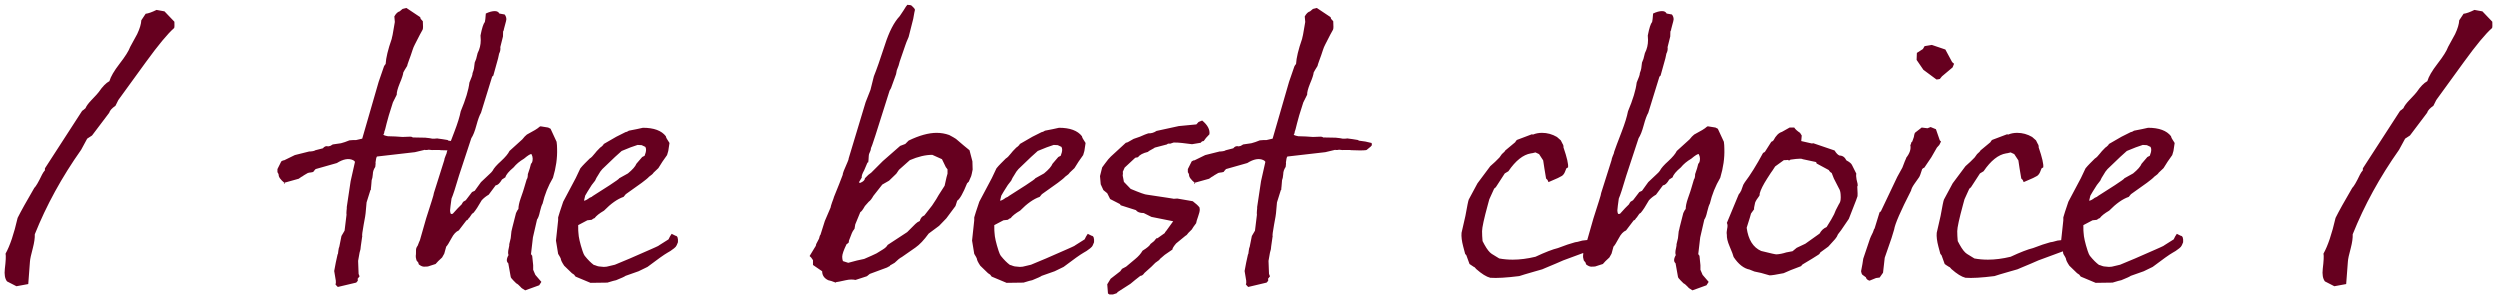 <?xml version="1.0" encoding="UTF-8"?> <svg xmlns="http://www.w3.org/2000/svg" width="138" height="17" viewBox="0 0 138 17" fill="none"><path d="M9.613 1.547C9.258 1.858 8.738 2.484 8.053 3.427L6.533 5.52L6.373 5.84C6.178 5.973 6.062 6.102 6.027 6.227L5.08 7.48L4.813 7.653L4.48 8.267C3.413 9.778 2.56 11.333 1.92 12.933C1.929 13.129 1.893 13.382 1.813 13.693C1.716 14.049 1.662 14.298 1.653 14.44L1.56 15.68L0.907 15.8L0.387 15.533C0.271 15.382 0.231 15.151 0.267 14.84C0.32 14.404 0.333 14.124 0.307 14C0.547 13.573 0.769 12.916 0.973 12.027C1.16 11.653 1.467 11.102 1.893 10.373C1.982 10.293 2.124 10.049 2.32 9.64C2.364 9.551 2.418 9.471 2.48 9.4V9.293L4.533 6.12C4.578 6.093 4.64 6.044 4.72 5.973C4.764 5.858 4.871 5.711 5.04 5.533C5.28 5.284 5.418 5.133 5.453 5.08C5.658 4.778 5.853 4.578 6.04 4.48C6.111 4.231 6.298 3.911 6.6 3.52C6.911 3.12 7.107 2.809 7.187 2.587C7.391 2.222 7.52 1.987 7.573 1.88C7.716 1.578 7.791 1.324 7.8 1.12L8.04 0.76C8.191 0.742 8.391 0.671 8.64 0.547L9.08 0.627L9.627 1.2C9.636 1.396 9.631 1.511 9.613 1.547ZM18.635 14.04C18.653 14.04 18.666 13.978 18.675 13.853C18.693 13.72 18.71 13.644 18.728 13.627L18.848 13.027L19.021 12.733L19.128 11.853C19.119 11.809 19.119 11.738 19.128 11.64L19.142 11.507V11.427L19.355 10L19.595 8.933C19.568 8.889 19.533 8.858 19.488 8.84C19.248 8.724 18.95 8.778 18.595 9L17.422 9.333C17.377 9.387 17.341 9.427 17.315 9.453V9.467C17.297 9.493 17.244 9.511 17.155 9.52C17.119 9.52 17.066 9.529 16.995 9.547L16.768 9.68C16.75 9.698 16.733 9.711 16.715 9.72L16.622 9.773C16.604 9.791 16.559 9.822 16.488 9.867L15.675 10.093V10.16L15.701 10.133C15.701 10.133 15.706 10.124 15.715 10.107C15.484 9.92 15.373 9.764 15.382 9.64C15.364 9.578 15.341 9.533 15.315 9.507V9.333L15.528 8.907C15.599 8.862 15.648 8.844 15.675 8.853L16.275 8.56L17.075 8.36H17.142L17.248 8.347C17.319 8.338 17.373 8.32 17.408 8.293L17.822 8.187C17.91 8.08 18.008 8.044 18.115 8.08L18.235 8.053L18.368 7.973L18.822 7.907C18.964 7.871 19.119 7.818 19.288 7.747L19.475 7.733H19.648L19.995 7.653L20.901 4.52L21.195 3.667C21.221 3.613 21.253 3.569 21.288 3.533C21.306 3.196 21.417 2.733 21.622 2.147L21.635 2.08C21.653 2.036 21.684 1.876 21.728 1.6L21.795 1.213L21.768 0.907C21.857 0.747 21.955 0.653 22.061 0.627L22.221 0.493L22.435 0.44L23.195 0.947L23.221 1.04L23.341 1.173C23.359 1.44 23.355 1.596 23.328 1.64L23.181 1.907L22.901 2.453C22.848 2.551 22.804 2.658 22.768 2.773L22.675 3.053L22.568 3.347C22.506 3.516 22.475 3.613 22.475 3.64C22.368 3.809 22.297 3.929 22.262 4C22.253 4.116 22.186 4.32 22.061 4.613C21.946 4.898 21.893 5.102 21.901 5.227L21.688 5.653L21.462 6.373L21.341 6.813C21.324 6.876 21.297 6.982 21.262 7.133L21.208 7.293C21.217 7.311 21.213 7.338 21.195 7.373L21.168 7.413C21.142 7.449 21.221 7.484 21.408 7.52L21.822 7.533C21.884 7.533 22.017 7.542 22.221 7.56C22.248 7.56 22.359 7.556 22.555 7.547C22.679 7.538 22.755 7.551 22.782 7.587L23.475 7.6L23.715 7.627C23.804 7.653 23.901 7.662 24.008 7.653L24.142 7.64C24.106 7.64 24.195 7.653 24.408 7.68C24.684 7.716 24.79 7.742 24.728 7.76L25.115 7.813L25.462 7.893L25.475 8.013L25.408 8.093L25.195 8.267C25.177 8.302 24.928 8.311 24.448 8.293C24.359 8.293 24.297 8.289 24.262 8.28H23.928C23.901 8.289 23.822 8.284 23.688 8.267H23.648L23.568 8.28H23.475C23.475 8.298 23.479 8.307 23.488 8.307L23.462 8.267L22.901 8.4L20.808 8.64C20.773 8.684 20.746 8.796 20.728 8.973C20.737 8.991 20.737 9.031 20.728 9.093L20.715 9.213C20.626 9.347 20.581 9.48 20.581 9.613C20.573 9.658 20.564 9.724 20.555 9.813L20.515 9.947L20.502 10.12C20.484 10.351 20.475 10.422 20.475 10.333C20.484 10.44 20.475 10.493 20.448 10.493L20.235 11.173L20.181 11.773C20.181 11.8 20.173 11.862 20.155 11.96L20.075 12.4C20.004 12.791 19.977 13.004 19.995 13.04C20.004 13.058 20.013 13.067 20.021 13.067L19.995 13.04L19.915 13.6C19.915 13.698 19.893 13.813 19.848 13.947L19.768 14.4L19.795 15.12L19.848 15.253L19.741 15.387C19.75 15.422 19.755 15.453 19.755 15.48C19.746 15.507 19.715 15.547 19.662 15.6L18.648 15.84C18.604 15.804 18.559 15.756 18.515 15.693C18.533 15.667 18.541 15.631 18.541 15.587C18.533 15.551 18.533 15.529 18.541 15.52L18.448 14.96C18.502 14.649 18.564 14.342 18.635 14.04ZM29.137 9.613C29.2 9.418 29.235 9.311 29.244 9.293L29.311 9.04C29.373 8.996 29.404 8.898 29.404 8.747C29.404 8.676 29.382 8.596 29.337 8.507C29.284 8.489 29.146 8.573 28.924 8.76C28.684 8.902 28.493 9.062 28.351 9.24C28.084 9.462 27.933 9.644 27.897 9.787C27.791 9.849 27.729 9.889 27.711 9.907C27.586 10.12 27.471 10.227 27.364 10.227L26.977 10.747C26.835 10.827 26.706 10.929 26.591 11.053C26.404 11.382 26.253 11.613 26.137 11.747C26.102 11.773 26.075 11.791 26.057 11.8L25.911 12.013C25.893 12.013 25.871 12.04 25.844 12.093C25.817 12.138 25.786 12.16 25.751 12.16C25.591 12.364 25.448 12.551 25.324 12.72C25.173 12.782 25.04 12.924 24.924 13.147C24.782 13.413 24.684 13.569 24.631 13.613L24.524 14L24.404 14.213L24.191 14.413L24.044 14.573L23.671 14.693C23.644 14.711 23.555 14.72 23.404 14.72C23.324 14.72 23.231 14.68 23.124 14.6C23.106 14.573 23.097 14.542 23.097 14.507L22.991 14.373C22.955 14.24 22.942 14.156 22.951 14.12C22.96 14.102 22.964 13.996 22.964 13.8C22.964 13.72 22.995 13.64 23.057 13.56C23.12 13.391 23.16 13.293 23.177 13.267L23.524 12.053L23.831 11.093C23.911 10.844 23.951 10.698 23.951 10.653L24.524 8.84C24.524 8.796 24.546 8.72 24.591 8.613C24.644 8.498 24.671 8.418 24.671 8.373C24.724 8.213 24.862 7.844 25.084 7.267C25.262 6.804 25.377 6.431 25.431 6.147C25.706 5.489 25.866 4.96 25.911 4.56C26.035 4.276 26.093 4.102 26.084 4.04C26.128 3.924 26.155 3.836 26.164 3.773L26.204 3.453L26.284 3.253L26.364 2.933C26.48 2.711 26.537 2.471 26.537 2.213C26.537 2.133 26.533 2.049 26.524 1.96C26.604 1.551 26.684 1.302 26.764 1.213L26.791 1.053L26.817 0.747C27.004 0.658 27.169 0.613 27.311 0.613C27.435 0.613 27.52 0.658 27.564 0.747L27.857 0.8C27.92 0.88 27.951 0.969 27.951 1.067C27.951 1.102 27.924 1.213 27.871 1.4C27.817 1.587 27.795 1.689 27.804 1.707C27.795 1.698 27.791 1.689 27.791 1.68C27.773 1.689 27.764 1.8 27.764 2.013L27.617 2.6C27.635 2.724 27.613 2.844 27.551 2.96L27.497 3.213L27.231 4.173C27.195 4.2 27.173 4.222 27.164 4.24L26.551 6.227C26.471 6.36 26.386 6.591 26.297 6.92C26.209 7.249 26.115 7.484 26.017 7.627C25.608 8.853 25.382 9.542 25.337 9.693C25.142 10.36 25.004 10.782 24.924 10.96C24.88 11.271 24.853 11.489 24.844 11.613C24.853 11.747 24.875 11.813 24.911 11.813C24.928 11.813 24.955 11.809 24.991 11.8L25.271 11.493C25.377 11.387 25.448 11.316 25.484 11.28C25.52 11.209 25.551 11.16 25.577 11.133L25.711 11.053L26.057 10.6L26.204 10.533L26.551 10.053L27.031 9.6C27.093 9.547 27.146 9.489 27.191 9.427C27.262 9.284 27.417 9.107 27.657 8.893C27.897 8.671 28.053 8.484 28.124 8.333L28.831 7.693C28.92 7.578 29.004 7.489 29.084 7.427C29.457 7.231 29.684 7.093 29.764 7.013C29.791 6.987 29.817 6.973 29.844 6.973L30.257 7.04L30.391 7.107L30.724 7.827C30.742 7.942 30.751 8.071 30.751 8.213C30.768 8.72 30.693 9.253 30.524 9.813C30.257 10.267 30.066 10.742 29.951 11.24C29.906 11.311 29.857 11.458 29.804 11.68C29.76 11.893 29.706 12.04 29.644 12.12L29.417 13.107L29.311 14.027C29.337 14.062 29.36 14.093 29.377 14.12L29.431 14.64V14.893L29.551 15.173L29.884 15.56C29.822 15.658 29.782 15.72 29.764 15.747L28.991 16.027C28.849 15.947 28.764 15.884 28.737 15.84C28.64 15.733 28.56 15.667 28.497 15.64L28.337 15.48C28.24 15.382 28.191 15.316 28.191 15.28L28.057 14.533C28.004 14.489 27.977 14.431 27.977 14.36C27.977 14.28 28.009 14.187 28.071 14.08C28.035 14 28.04 13.871 28.084 13.693C28.111 13.578 28.12 13.507 28.111 13.48L28.191 13.147L28.231 12.773C28.257 12.684 28.275 12.609 28.284 12.547L28.484 11.76C28.537 11.644 28.582 11.569 28.617 11.533C28.617 11.382 28.657 11.191 28.737 10.96C28.853 10.631 28.915 10.444 28.924 10.4C28.977 10.204 29.026 10.04 29.071 9.907C29.115 9.853 29.137 9.756 29.137 9.613ZM37.422 13.373L37.355 13.533C37.329 13.596 37.28 13.653 37.209 13.707L37.009 13.853L36.849 13.947C36.662 14.053 36.293 14.316 35.742 14.733L35.249 14.973L34.529 15.227C34.493 15.262 34.32 15.342 34.009 15.467C33.947 15.476 33.787 15.52 33.529 15.6L32.596 15.613L31.769 15.267C31.733 15.213 31.707 15.178 31.689 15.16L31.569 15.08L31.142 14.667C31.018 14.48 30.956 14.351 30.956 14.28C30.947 14.244 30.898 14.156 30.809 14.013L30.689 13.28L30.809 12.16V12L30.902 11.693L31.089 11.133L31.782 9.827L32.035 9.293C32.107 9.204 32.191 9.111 32.289 9.013L32.556 8.747C32.627 8.711 32.724 8.613 32.849 8.453C32.876 8.409 32.969 8.307 33.129 8.147C33.156 8.138 33.213 8.089 33.302 8C33.302 7.982 33.311 7.964 33.329 7.947L34.022 7.547L34.529 7.293C34.573 7.293 34.636 7.267 34.715 7.213C35.044 7.151 35.302 7.098 35.489 7.053C36.093 7.053 36.516 7.209 36.755 7.52C36.755 7.573 36.822 7.698 36.956 7.893L36.889 8.333L36.822 8.56L36.569 8.92L36.342 9.28L36.075 9.533C36.049 9.587 35.964 9.662 35.822 9.76C35.804 9.787 35.751 9.836 35.662 9.907L35.422 10.093C35.404 10.111 35.111 10.32 34.542 10.72L34.422 10.867C34.084 10.982 33.724 11.236 33.342 11.627C33.084 11.778 32.911 11.916 32.822 12.04C32.778 12.049 32.724 12.08 32.662 12.133L32.422 12.16L31.916 12.427C31.916 12.676 31.92 12.818 31.929 12.853C31.938 13.084 32.013 13.418 32.156 13.853C32.2 13.987 32.24 14.076 32.276 14.12C32.453 14.342 32.622 14.511 32.782 14.627C32.809 14.627 32.853 14.64 32.916 14.667C32.987 14.693 33.035 14.707 33.062 14.707L33.329 14.733C33.373 14.724 33.427 14.72 33.489 14.72L33.942 14.613C34.387 14.436 35.049 14.151 35.929 13.76L36.169 13.653C36.311 13.591 36.387 13.551 36.395 13.533L36.902 13.213L36.982 13.053L37.075 12.907L37.289 13.013C37.395 13.022 37.44 13.142 37.422 13.373ZM34.182 9.84L34.662 9.573C34.92 9.36 35.075 9.182 35.129 9.04L35.449 8.667L35.582 8.6C35.636 8.467 35.662 8.356 35.662 8.267C35.662 8.204 35.649 8.151 35.622 8.107L35.422 8.013C35.36 8.013 35.284 8.009 35.196 8L34.809 8.133L34.316 8.333C34.182 8.44 33.827 8.773 33.249 9.333C33.178 9.404 33.098 9.52 33.009 9.68C32.947 9.769 32.893 9.867 32.849 9.973L32.662 10.213L32.435 10.573L32.302 10.8L32.236 11.08C32.316 11.071 32.418 11.018 32.542 10.92L32.689 10.853V10.84L33.649 10.227C34.004 9.996 34.182 9.867 34.182 9.84ZM47.49 11.707L47.21 12.387C47.192 12.476 47.179 12.556 47.17 12.627C47.099 12.716 47.05 12.796 47.023 12.867L46.863 13.28C46.854 13.324 46.85 13.36 46.85 13.387C46.806 13.431 46.766 13.462 46.73 13.48C46.57 13.809 46.49 14.04 46.49 14.173C46.49 14.262 46.503 14.342 46.53 14.413L46.823 14.507C47.17 14.409 47.463 14.338 47.703 14.293C48.014 14.16 48.241 14.058 48.383 13.987L48.73 13.773C48.863 13.693 48.952 13.609 48.997 13.52L50.077 12.813L50.53 12.36C50.601 12.289 50.681 12.236 50.77 12.2C50.814 12.04 50.899 11.938 51.023 11.893L51.45 11.347C51.637 11.071 51.757 10.88 51.81 10.773C51.952 10.542 52.063 10.369 52.143 10.253C52.232 9.844 52.285 9.622 52.303 9.587V9.347L52.21 9.227L51.997 8.787L51.463 8.547C51.09 8.547 50.677 8.644 50.223 8.84L49.623 9.373L49.477 9.587L49.077 9.973L48.703 10.187L48.21 10.813C48.121 10.973 48.037 11.08 47.957 11.133L47.743 11.373C47.628 11.578 47.543 11.689 47.49 11.707ZM53.677 8.907L53.69 9.36C53.654 9.547 53.628 9.667 53.61 9.72L53.477 10.027L53.383 10.12C53.161 10.671 52.979 10.991 52.837 11.08L52.743 11.373L52.237 12.053L51.837 12.467L51.263 12.893C51.005 13.249 50.761 13.507 50.53 13.667L49.783 14.187C49.677 14.24 49.543 14.347 49.383 14.507L49.13 14.653C49.13 14.68 49.103 14.702 49.05 14.72C49.005 14.738 48.983 14.751 48.983 14.76L48.01 15.12C47.903 15.218 47.832 15.267 47.797 15.267L47.223 15.453C47.072 15.418 46.894 15.422 46.69 15.467C46.37 15.538 46.192 15.573 46.157 15.573L46.13 15.6C45.952 15.529 45.814 15.484 45.717 15.467C45.494 15.36 45.383 15.196 45.383 14.973L44.877 14.627V14.36C44.806 14.244 44.743 14.169 44.69 14.133L44.957 13.693C45.019 13.613 45.05 13.542 45.05 13.48C45.121 13.338 45.174 13.236 45.21 13.173C45.237 13.049 45.263 12.978 45.29 12.96L45.53 12.2L45.85 11.453C45.85 11.418 45.877 11.324 45.93 11.173C45.992 11.013 46.028 10.911 46.037 10.867C46.259 10.324 46.419 9.92 46.517 9.653C46.508 9.591 46.597 9.356 46.783 8.947C46.828 8.849 46.85 8.778 46.85 8.733L47.783 5.64L48.05 4.96C48.13 4.631 48.192 4.382 48.237 4.213C48.379 3.867 48.583 3.284 48.85 2.467C49.081 1.747 49.352 1.222 49.663 0.893L49.877 0.573L50.01 0.36C50.045 0.324 50.068 0.293 50.077 0.267C50.21 0.267 50.294 0.284 50.33 0.32C50.446 0.427 50.503 0.498 50.503 0.533C50.503 0.569 50.494 0.613 50.477 0.667L50.41 1.04L50.157 2.04C50.059 2.262 49.997 2.418 49.97 2.507L49.663 3.4C49.637 3.533 49.583 3.693 49.503 3.88C49.486 3.978 49.472 4.049 49.463 4.093L49.183 4.867C49.183 4.876 49.166 4.907 49.13 4.96C49.103 5.004 49.09 5.036 49.09 5.053L48.33 7.453L48.157 7.973C48.157 7.982 48.143 8.018 48.117 8.08C48.09 8.133 48.077 8.164 48.077 8.173C48.077 8.253 48.041 8.364 47.97 8.507C47.961 8.524 47.952 8.627 47.943 8.813C47.934 8.964 47.917 9.013 47.89 8.96L47.703 9.4C47.597 9.587 47.552 9.72 47.57 9.8L47.41 10.067C47.437 10.084 47.463 10.093 47.49 10.093C47.659 10.022 47.743 9.938 47.743 9.84L47.93 9.653L48.09 9.533L48.73 8.893L49.69 8.053L49.97 7.947L50.157 7.76C50.743 7.476 51.259 7.333 51.703 7.333C51.943 7.333 52.174 7.373 52.397 7.453C52.566 7.542 52.69 7.613 52.77 7.667C53.099 7.951 53.348 8.16 53.517 8.293L53.677 8.907ZM60.391 13.373L60.324 13.533C60.298 13.596 60.249 13.653 60.178 13.707L59.978 13.853L59.818 13.947C59.631 14.053 59.262 14.316 58.711 14.733L58.218 14.973L57.498 15.227C57.462 15.262 57.289 15.342 56.978 15.467C56.915 15.476 56.755 15.52 56.498 15.6L55.564 15.613L54.738 15.267C54.702 15.213 54.675 15.178 54.658 15.16L54.538 15.08L54.111 14.667C53.986 14.48 53.924 14.351 53.924 14.28C53.915 14.244 53.867 14.156 53.778 14.013L53.658 13.28L53.778 12.16V12L53.871 11.693L54.058 11.133L54.751 9.827L55.004 9.293C55.075 9.204 55.16 9.111 55.258 9.013L55.524 8.747C55.595 8.711 55.693 8.613 55.818 8.453C55.844 8.409 55.938 8.307 56.098 8.147C56.124 8.138 56.182 8.089 56.271 8C56.271 7.982 56.28 7.964 56.298 7.947L56.991 7.547L57.498 7.293C57.542 7.293 57.604 7.267 57.684 7.213C58.013 7.151 58.271 7.098 58.458 7.053C59.062 7.053 59.484 7.209 59.724 7.52C59.724 7.573 59.791 7.698 59.924 7.893L59.858 8.333L59.791 8.56L59.538 8.92L59.311 9.28L59.044 9.533C59.018 9.587 58.933 9.662 58.791 9.76C58.773 9.787 58.72 9.836 58.631 9.907L58.391 10.093C58.373 10.111 58.08 10.32 57.511 10.72L57.391 10.867C57.053 10.982 56.693 11.236 56.311 11.627C56.053 11.778 55.88 11.916 55.791 12.04C55.746 12.049 55.693 12.08 55.631 12.133L55.391 12.16L54.884 12.427C54.884 12.676 54.889 12.818 54.898 12.853C54.907 13.084 54.982 13.418 55.124 13.853C55.169 13.987 55.209 14.076 55.244 14.12C55.422 14.342 55.591 14.511 55.751 14.627C55.778 14.627 55.822 14.64 55.884 14.667C55.955 14.693 56.004 14.707 56.031 14.707L56.298 14.733C56.342 14.724 56.395 14.72 56.458 14.72L56.911 14.613C57.355 14.436 58.018 14.151 58.898 13.76L59.138 13.653C59.28 13.591 59.355 13.551 59.364 13.533L59.871 13.213L59.951 13.053L60.044 12.907L60.258 13.013C60.364 13.022 60.409 13.142 60.391 13.373ZM57.151 9.84L57.631 9.573C57.889 9.36 58.044 9.182 58.098 9.04L58.418 8.667L58.551 8.6C58.604 8.467 58.631 8.356 58.631 8.267C58.631 8.204 58.618 8.151 58.591 8.107L58.391 8.013C58.329 8.013 58.253 8.009 58.164 8L57.778 8.133L57.284 8.333C57.151 8.44 56.795 8.773 56.218 9.333C56.147 9.404 56.066 9.52 55.978 9.68C55.915 9.769 55.862 9.867 55.818 9.973L55.631 10.213L55.404 10.573L55.271 10.8L55.204 11.08C55.284 11.071 55.386 11.018 55.511 10.92L55.658 10.853V10.84L56.618 10.227C56.973 9.996 57.151 9.867 57.151 9.84ZM62.947 15.227C62.751 15.378 62.569 15.524 62.4 15.667L61.694 16.12C61.694 16.129 61.676 16.151 61.64 16.187L61.44 16.253H61.28C61.254 16.262 61.227 16.253 61.2 16.227L61.16 16.2L61.12 15.693L61.307 15.387L61.84 14.973L61.934 14.84C62.04 14.787 62.116 14.747 62.16 14.72L62.654 14.307C62.84 14.156 62.978 14 63.067 13.84C63.325 13.68 63.471 13.556 63.507 13.467L63.707 13.307C63.822 13.156 63.88 13.107 63.88 13.16L64.293 12.867C64.302 12.831 64.329 12.791 64.374 12.747L64.76 12.213L63.56 11.973L63.133 11.76C62.92 11.76 62.778 11.707 62.707 11.6L61.867 11.333C61.84 11.307 61.827 11.284 61.827 11.267L61.28 10.987L61.12 10.667L60.907 10.493L60.76 10.173L60.72 9.72L60.84 9.24L60.987 9.04C61.129 8.844 61.24 8.711 61.32 8.64L62.147 7.88C62.209 7.871 62.258 7.853 62.294 7.827L62.574 7.667L62.92 7.547L63.2 7.427L63.387 7.36C63.547 7.369 63.698 7.324 63.84 7.227L65.067 6.96L66.04 6.867L66.16 6.733L66.36 6.653C66.662 6.902 66.796 7.156 66.76 7.413C66.609 7.564 66.507 7.684 66.454 7.773C66.436 7.791 66.405 7.8 66.36 7.8C66.325 7.827 66.298 7.853 66.28 7.88L65.8 7.96L65.254 7.893C65.111 7.876 64.956 7.867 64.787 7.867L64.587 7.933C64.507 7.916 64.449 7.929 64.413 7.973L63.747 8.147C63.729 8.164 63.654 8.209 63.52 8.28C63.449 8.316 63.396 8.351 63.36 8.387C63.093 8.449 62.911 8.547 62.813 8.68L62.667 8.707L62.08 9.253L61.974 9.493C61.991 9.511 61.991 9.578 61.974 9.693L62.04 10.04L62.413 10.427C62.92 10.64 63.222 10.747 63.32 10.747C64.334 10.898 64.822 10.973 64.787 10.973L64.987 10.96L65.84 11.107C66.018 11.24 66.142 11.356 66.213 11.453C66.222 11.489 66.227 11.529 66.227 11.573C66.227 11.653 66.196 11.782 66.133 11.96C66.071 12.129 66.036 12.249 66.027 12.32C65.911 12.471 65.831 12.587 65.787 12.667L65.6 12.853C65.538 12.942 65.485 12.996 65.44 13.013L64.92 13.44C64.778 13.609 64.711 13.72 64.72 13.773C64.56 13.889 64.418 13.987 64.293 14.067L64.013 14.307C64.04 14.316 63.96 14.382 63.773 14.507L63.56 14.72L63.173 15.067C63.102 15.173 63.027 15.227 62.947 15.227ZM68.889 14.04C68.906 14.04 68.92 13.978 68.929 13.853C68.947 13.72 68.964 13.644 68.982 13.627L69.102 13.027L69.275 12.733L69.382 11.853C69.373 11.809 69.373 11.738 69.382 11.64L69.395 11.507V11.427L69.609 10L69.849 8.933C69.822 8.889 69.787 8.858 69.742 8.84C69.502 8.724 69.204 8.778 68.849 9L67.675 9.333C67.631 9.387 67.595 9.427 67.569 9.453V9.467C67.551 9.493 67.498 9.511 67.409 9.52C67.373 9.52 67.32 9.529 67.249 9.547L67.022 9.68C67.004 9.698 66.987 9.711 66.969 9.72L66.875 9.773C66.858 9.791 66.813 9.822 66.742 9.867L65.929 10.093V10.16L65.955 10.133C65.955 10.133 65.96 10.124 65.969 10.107C65.738 9.92 65.626 9.764 65.635 9.64C65.618 9.578 65.595 9.533 65.569 9.507V9.333L65.782 8.907C65.853 8.862 65.902 8.844 65.929 8.853L66.529 8.56L67.329 8.36H67.395L67.502 8.347C67.573 8.338 67.626 8.32 67.662 8.293L68.075 8.187C68.164 8.08 68.262 8.044 68.369 8.08L68.489 8.053L68.622 7.973L69.075 7.907C69.218 7.871 69.373 7.818 69.542 7.747L69.729 7.733H69.902L70.249 7.653L71.155 4.52L71.449 3.667C71.475 3.613 71.507 3.569 71.542 3.533C71.56 3.196 71.671 2.733 71.875 2.147L71.889 2.08C71.906 2.036 71.938 1.876 71.982 1.6L72.049 1.213L72.022 0.907C72.111 0.747 72.209 0.653 72.315 0.627L72.475 0.493L72.689 0.44L73.449 0.947L73.475 1.04L73.595 1.173C73.613 1.44 73.609 1.596 73.582 1.64L73.435 1.907L73.155 2.453C73.102 2.551 73.058 2.658 73.022 2.773L72.929 3.053L72.822 3.347C72.76 3.516 72.729 3.613 72.729 3.64C72.622 3.809 72.551 3.929 72.515 4C72.507 4.116 72.44 4.32 72.315 4.613C72.2 4.898 72.147 5.102 72.155 5.227L71.942 5.653L71.715 6.373L71.595 6.813C71.578 6.876 71.551 6.982 71.515 7.133L71.462 7.293C71.471 7.311 71.466 7.338 71.449 7.373L71.422 7.413C71.395 7.449 71.475 7.484 71.662 7.52L72.075 7.533C72.138 7.533 72.271 7.542 72.475 7.56C72.502 7.56 72.613 7.556 72.809 7.547C72.933 7.538 73.009 7.551 73.035 7.587L73.729 7.6L73.969 7.627C74.058 7.653 74.155 7.662 74.262 7.653L74.395 7.64C74.36 7.64 74.449 7.653 74.662 7.68C74.938 7.716 75.044 7.742 74.982 7.76L75.369 7.813L75.715 7.893L75.729 8.013L75.662 8.093L75.449 8.267C75.431 8.302 75.182 8.311 74.702 8.293C74.613 8.293 74.551 8.289 74.515 8.28H74.182C74.155 8.289 74.075 8.284 73.942 8.267H73.902L73.822 8.28H73.729C73.729 8.298 73.733 8.307 73.742 8.307L73.715 8.267L73.155 8.4L71.062 8.64C71.026 8.684 71 8.796 70.982 8.973C70.991 8.991 70.991 9.031 70.982 9.093L70.969 9.213C70.88 9.347 70.835 9.48 70.835 9.613C70.826 9.658 70.818 9.724 70.809 9.813L70.769 9.947L70.755 10.12C70.738 10.351 70.729 10.422 70.729 10.333C70.738 10.44 70.729 10.493 70.702 10.493L70.489 11.173L70.435 11.773C70.435 11.8 70.427 11.862 70.409 11.96L70.329 12.4C70.258 12.791 70.231 13.004 70.249 13.04C70.258 13.058 70.266 13.067 70.275 13.067L70.249 13.04L70.169 13.6C70.169 13.698 70.147 13.813 70.102 13.947L70.022 14.4L70.049 15.12L70.102 15.253L69.995 15.387C70.004 15.422 70.009 15.453 70.009 15.48C70 15.507 69.969 15.547 69.915 15.6L68.902 15.84C68.858 15.804 68.813 15.756 68.769 15.693C68.787 15.667 68.795 15.631 68.795 15.587C68.787 15.551 68.787 15.529 68.795 15.52L68.702 14.96C68.755 14.649 68.818 14.342 68.889 14.04ZM87.903 13.2C88.063 13.2 88.156 13.191 88.183 13.173L88.17 13.16C88.276 13.116 88.379 13.093 88.477 13.093C88.53 13.093 88.579 13.098 88.623 13.107L88.73 13.293C88.668 13.409 88.61 13.48 88.556 13.507L88.356 13.573C88.268 13.627 88.21 13.676 88.183 13.72C88.076 13.738 88.001 13.742 87.957 13.733C87.912 13.751 87.885 13.769 87.876 13.787L86.29 14.373C86.094 14.453 85.961 14.511 85.89 14.547L85.317 14.787C85.308 14.787 85.276 14.8 85.223 14.827C85.17 14.853 85.139 14.867 85.13 14.867L84.757 14.973C84.259 15.116 83.961 15.204 83.863 15.24C83.152 15.329 82.619 15.36 82.263 15.333C82.05 15.28 81.792 15.12 81.49 14.853C81.428 14.773 81.383 14.733 81.356 14.733C81.241 14.662 81.161 14.609 81.117 14.573L80.943 14.093C80.908 14.058 80.885 14.031 80.876 14.013L80.77 13.613C80.69 13.311 80.659 13.058 80.677 12.853C80.81 12.293 80.881 11.982 80.89 11.92C80.988 11.369 81.05 11.067 81.076 11.013L81.556 10.12L82.263 9.173L82.53 8.933L82.77 8.693L82.903 8.507C83.019 8.409 83.081 8.342 83.09 8.307L83.636 7.853C83.681 7.773 83.716 7.729 83.743 7.72L84.556 7.413C84.583 7.422 84.605 7.427 84.623 7.427C84.774 7.364 84.939 7.333 85.117 7.333C85.41 7.333 85.685 7.409 85.943 7.56L86.156 7.747L86.25 7.933C86.294 7.996 86.312 8.062 86.303 8.133C86.499 8.702 86.583 9.071 86.556 9.24C86.512 9.267 86.481 9.284 86.463 9.293L86.383 9.493C86.348 9.582 86.294 9.653 86.223 9.707C86.117 9.76 86.041 9.8 85.996 9.827L85.477 10.053C85.45 9.991 85.432 9.951 85.423 9.933L85.343 9.853L85.25 9.293L85.183 8.853L84.957 8.507L84.757 8.413C84.623 8.449 84.539 8.467 84.503 8.467C84.076 8.538 83.663 8.867 83.263 9.453L83.063 9.573L82.57 10.333C82.525 10.378 82.494 10.404 82.477 10.413L82.21 11L82.13 11.293C81.916 12.076 81.81 12.564 81.81 12.76C81.81 12.929 81.819 13.111 81.837 13.307L81.943 13.507C82.085 13.764 82.219 13.933 82.343 14.013L82.757 14.267C82.996 14.311 83.245 14.333 83.503 14.333C83.894 14.333 84.312 14.28 84.757 14.173C85.29 13.924 85.703 13.764 85.996 13.693C86.388 13.542 86.703 13.436 86.943 13.373C86.996 13.373 87.13 13.342 87.343 13.28L87.69 13.24C87.805 13.204 87.876 13.191 87.903 13.2ZM93.571 9.613C93.633 9.418 93.669 9.311 93.678 9.293L93.744 9.04C93.806 8.996 93.838 8.898 93.838 8.747C93.838 8.676 93.815 8.596 93.771 8.507C93.718 8.489 93.58 8.573 93.358 8.76C93.118 8.902 92.927 9.062 92.784 9.24C92.518 9.462 92.367 9.644 92.331 9.787C92.224 9.849 92.162 9.889 92.144 9.907C92.02 10.12 91.904 10.227 91.798 10.227L91.411 10.747C91.269 10.827 91.14 10.929 91.024 11.053C90.838 11.382 90.686 11.613 90.571 11.747C90.535 11.773 90.509 11.791 90.491 11.8L90.344 12.013C90.326 12.013 90.304 12.04 90.278 12.093C90.251 12.138 90.22 12.16 90.184 12.16C90.024 12.364 89.882 12.551 89.758 12.72C89.606 12.782 89.473 12.924 89.358 13.147C89.215 13.413 89.118 13.569 89.064 13.613L88.958 14L88.838 14.213L88.624 14.413L88.478 14.573L88.104 14.693C88.078 14.711 87.989 14.72 87.838 14.72C87.758 14.72 87.664 14.68 87.558 14.6C87.54 14.573 87.531 14.542 87.531 14.507L87.424 14.373C87.389 14.24 87.375 14.156 87.384 14.12C87.393 14.102 87.398 13.996 87.398 13.8C87.398 13.72 87.429 13.64 87.491 13.56C87.553 13.391 87.593 13.293 87.611 13.267L87.958 12.053L88.264 11.093C88.344 10.844 88.384 10.698 88.384 10.653L88.958 8.84C88.958 8.796 88.98 8.72 89.024 8.613C89.078 8.498 89.104 8.418 89.104 8.373C89.158 8.213 89.295 7.844 89.518 7.267C89.695 6.804 89.811 6.431 89.864 6.147C90.14 5.489 90.3 4.96 90.344 4.56C90.469 4.276 90.526 4.102 90.518 4.04C90.562 3.924 90.589 3.836 90.598 3.773L90.638 3.453L90.718 3.253L90.798 2.933C90.913 2.711 90.971 2.471 90.971 2.213C90.971 2.133 90.966 2.049 90.958 1.96C91.038 1.551 91.118 1.302 91.198 1.213L91.224 1.053L91.251 0.747C91.438 0.658 91.602 0.613 91.744 0.613C91.869 0.613 91.953 0.658 91.998 0.747L92.291 0.8C92.353 0.88 92.384 0.969 92.384 1.067C92.384 1.102 92.358 1.213 92.304 1.4C92.251 1.587 92.229 1.689 92.238 1.707C92.229 1.698 92.224 1.689 92.224 1.68C92.207 1.689 92.198 1.8 92.198 2.013L92.051 2.6C92.069 2.724 92.046 2.844 91.984 2.96L91.931 3.213L91.664 4.173C91.629 4.2 91.606 4.222 91.598 4.24L90.984 6.227C90.904 6.36 90.82 6.591 90.731 6.92C90.642 7.249 90.549 7.484 90.451 7.627C90.042 8.853 89.815 9.542 89.771 9.693C89.575 10.36 89.438 10.782 89.358 10.96C89.313 11.271 89.287 11.489 89.278 11.613C89.287 11.747 89.309 11.813 89.344 11.813C89.362 11.813 89.389 11.809 89.424 11.8L89.704 11.493C89.811 11.387 89.882 11.316 89.918 11.28C89.953 11.209 89.984 11.16 90.011 11.133L90.144 11.053L90.491 10.6L90.638 10.533L90.984 10.053L91.464 9.6C91.526 9.547 91.58 9.489 91.624 9.427C91.695 9.284 91.851 9.107 92.091 8.893C92.331 8.671 92.487 8.484 92.558 8.333L93.264 7.693C93.353 7.578 93.438 7.489 93.518 7.427C93.891 7.231 94.118 7.093 94.198 7.013C94.224 6.987 94.251 6.973 94.278 6.973L94.691 7.04L94.824 7.107L95.158 7.827C95.175 7.942 95.184 8.071 95.184 8.213C95.202 8.72 95.126 9.253 94.958 9.813C94.691 10.267 94.5 10.742 94.384 11.24C94.34 11.311 94.291 11.458 94.238 11.68C94.193 11.893 94.14 12.04 94.078 12.12L93.851 13.107L93.744 14.027C93.771 14.062 93.793 14.093 93.811 14.12L93.864 14.64V14.893L93.984 15.173L94.318 15.56C94.255 15.658 94.215 15.72 94.198 15.747L93.424 16.027C93.282 15.947 93.198 15.884 93.171 15.84C93.073 15.733 92.993 15.667 92.931 15.64L92.771 15.48C92.673 15.382 92.624 15.316 92.624 15.28L92.491 14.533C92.438 14.489 92.411 14.431 92.411 14.36C92.411 14.28 92.442 14.187 92.504 14.08C92.469 14 92.473 13.871 92.518 13.693C92.544 13.578 92.553 13.507 92.544 13.48L92.624 13.147L92.664 12.773C92.691 12.684 92.709 12.609 92.718 12.547L92.918 11.76C92.971 11.644 93.015 11.569 93.051 11.533C93.051 11.382 93.091 11.191 93.171 10.96C93.287 10.631 93.349 10.444 93.358 10.4C93.411 10.204 93.46 10.04 93.504 9.907C93.549 9.853 93.571 9.756 93.571 9.613ZM101.602 11.013C101.611 10.942 101.611 10.849 101.602 10.733C101.594 10.591 101.562 10.48 101.509 10.4L101.229 9.853L101.109 9.547C101.047 9.52 100.994 9.467 100.949 9.387L100.282 9.027C100.265 9.009 100.256 8.982 100.256 8.947L99.509 8.787C99.491 8.769 99.442 8.76 99.362 8.76C99.247 8.76 99.069 8.778 98.829 8.813C98.811 8.84 98.789 8.853 98.762 8.853C98.736 8.853 98.709 8.844 98.682 8.827C98.656 8.836 98.585 8.84 98.469 8.84C98.362 8.911 98.202 9.027 97.989 9.187L97.842 9.413C97.816 9.44 97.718 9.587 97.549 9.853C97.327 10.2 97.189 10.476 97.136 10.68C97.136 10.742 97.131 10.782 97.122 10.8C96.998 10.96 96.918 11.089 96.882 11.187C96.829 11.409 96.811 11.529 96.829 11.547L96.656 11.787C96.647 11.84 96.567 12.102 96.416 12.573C96.505 13.231 96.771 13.658 97.216 13.853C97.749 13.987 98.034 14.049 98.069 14.04C98.229 14.031 98.407 13.996 98.602 13.933L98.949 13.867L99.176 13.68L99.656 13.453L100.442 12.893C100.531 12.724 100.66 12.604 100.829 12.533L101.082 12.12L101.242 11.827L101.336 11.6L101.509 11.267C101.562 11.196 101.594 11.111 101.602 11.013ZM102.269 11.533L102.056 12.08L101.629 12.707L101.456 12.933C101.42 13.031 101.367 13.12 101.296 13.2L100.922 13.613L100.482 13.933C100.456 13.996 100.425 14.036 100.389 14.053L100.029 14.28L99.496 14.6C99.46 14.644 99.434 14.676 99.416 14.693C98.98 14.853 98.66 14.982 98.456 15.08C98.056 15.16 97.798 15.2 97.682 15.2L97.216 15.067L96.842 14.987L96.576 14.88C96.256 14.818 95.962 14.587 95.696 14.187C95.678 14.098 95.602 13.898 95.469 13.587C95.362 13.338 95.314 13.129 95.322 12.96C95.305 12.871 95.309 12.764 95.336 12.64C95.371 12.489 95.367 12.378 95.322 12.307L95.976 10.733C95.994 10.716 96.02 10.68 96.056 10.627C96.065 10.6 96.082 10.569 96.109 10.533L96.229 10.2L96.309 10.067C96.62 9.658 96.958 9.116 97.322 8.44C97.385 8.413 97.42 8.391 97.429 8.373L97.776 7.827C97.829 7.809 97.869 7.782 97.896 7.747C98.029 7.489 98.185 7.333 98.362 7.28C98.558 7.164 98.7 7.084 98.789 7.04H99.042C99.096 7.129 99.202 7.227 99.362 7.333L99.456 7.48L99.429 7.787L100.016 7.92C100.042 7.911 100.069 7.907 100.096 7.907L101.269 8.307C101.367 8.467 101.46 8.56 101.549 8.587C101.709 8.587 101.834 8.676 101.922 8.853C102.091 8.942 102.194 9.027 102.229 9.107L102.469 9.587C102.451 9.658 102.456 9.764 102.482 9.907C102.491 9.942 102.509 10.018 102.536 10.133C102.554 10.213 102.549 10.267 102.522 10.293C102.54 10.622 102.545 10.8 102.536 10.827C102.518 10.898 102.429 11.133 102.269 11.533ZM107.864 3.52L107.784 3.72L107.197 4.213C107.162 4.258 107.122 4.307 107.077 4.36C107.006 4.378 106.944 4.387 106.891 4.387L106.171 3.853L105.797 3.307L105.811 2.92L106.144 2.707L106.237 2.547L106.637 2.48L107.384 2.733L107.757 3.427C107.802 3.471 107.837 3.502 107.864 3.52ZM103.784 11.68L103.811 11.693L104.731 9.76C104.74 9.733 104.833 9.564 105.011 9.253L105.144 8.907C105.162 8.871 105.18 8.831 105.197 8.787L105.224 8.72V8.707C105.42 8.458 105.495 8.227 105.451 8.013C105.477 7.978 105.495 7.929 105.504 7.867C105.513 7.849 105.531 7.831 105.557 7.813L105.637 7.587C105.637 7.578 105.642 7.56 105.651 7.533L105.664 7.453C105.682 7.373 105.7 7.329 105.717 7.32L106.077 7.04C106.113 7.04 106.22 7.053 106.397 7.08L106.571 7.013L106.864 7.133L107.077 7.747L107.144 7.813L107.051 8L106.917 8.147L106.611 8.68L106.224 9.253C106.171 9.271 106.131 9.298 106.104 9.333C106.024 9.591 105.966 9.742 105.931 9.787L105.677 10.147C105.571 10.298 105.508 10.422 105.491 10.52C104.913 11.649 104.602 12.364 104.557 12.667L104.411 13.147L104.037 14.227L103.944 15.053L103.757 15.32L103.557 15.347L103.197 15.493C103.082 15.458 103.015 15.396 102.997 15.307L102.797 15.16C102.771 15.133 102.748 15.071 102.731 14.973C102.793 14.662 102.833 14.431 102.851 14.28L103.224 13.173C103.242 13.12 103.295 13.004 103.384 12.827C103.402 12.791 103.42 12.742 103.437 12.68C103.437 12.662 103.451 12.64 103.477 12.613L103.731 11.787C103.74 11.742 103.757 11.707 103.784 11.68ZM114.134 13.2C114.294 13.2 114.387 13.191 114.414 13.173L114.4 13.16C114.507 13.116 114.609 13.093 114.707 13.093C114.76 13.093 114.809 13.098 114.854 13.107L114.96 13.293C114.898 13.409 114.84 13.48 114.787 13.507L114.587 13.573C114.498 13.627 114.44 13.676 114.414 13.72C114.307 13.738 114.231 13.742 114.187 13.733C114.142 13.751 114.116 13.769 114.107 13.787L112.52 14.373C112.325 14.453 112.191 14.511 112.12 14.547L111.547 14.787C111.538 14.787 111.507 14.8 111.454 14.827C111.4 14.853 111.369 14.867 111.36 14.867L110.987 14.973C110.489 15.116 110.191 15.204 110.094 15.24C109.382 15.329 108.849 15.36 108.494 15.333C108.28 15.28 108.022 15.12 107.72 14.853C107.658 14.773 107.614 14.733 107.587 14.733C107.471 14.662 107.391 14.609 107.347 14.573L107.174 14.093C107.138 14.058 107.116 14.031 107.107 14.013L107 13.613C106.92 13.311 106.889 13.058 106.907 12.853C107.04 12.293 107.111 11.982 107.12 11.92C107.218 11.369 107.28 11.067 107.307 11.013L107.787 10.12L108.494 9.173L108.76 8.933L109 8.693L109.134 8.507C109.249 8.409 109.311 8.342 109.32 8.307L109.867 7.853C109.911 7.773 109.947 7.729 109.974 7.72L110.787 7.413C110.814 7.422 110.836 7.427 110.854 7.427C111.005 7.364 111.169 7.333 111.347 7.333C111.64 7.333 111.916 7.409 112.174 7.56L112.387 7.747L112.48 7.933C112.525 7.996 112.542 8.062 112.534 8.133C112.729 8.702 112.814 9.071 112.787 9.24C112.742 9.267 112.711 9.284 112.694 9.293L112.614 9.493C112.578 9.582 112.525 9.653 112.454 9.707C112.347 9.76 112.271 9.8 112.227 9.827L111.707 10.053C111.68 9.991 111.662 9.951 111.654 9.933L111.574 9.853L111.48 9.293L111.414 8.853L111.187 8.507L110.987 8.413C110.854 8.449 110.769 8.467 110.734 8.467C110.307 8.538 109.894 8.867 109.494 9.453L109.294 9.573L108.8 10.333C108.756 10.378 108.725 10.404 108.707 10.413L108.44 11L108.36 11.293C108.147 12.076 108.04 12.564 108.04 12.76C108.04 12.929 108.049 13.111 108.067 13.307L108.174 13.507C108.316 13.764 108.449 13.933 108.574 14.013L108.987 14.267C109.227 14.311 109.476 14.333 109.734 14.333C110.125 14.333 110.542 14.28 110.987 14.173C111.52 13.924 111.934 13.764 112.227 13.693C112.618 13.542 112.934 13.436 113.174 13.373C113.227 13.373 113.36 13.342 113.574 13.28L113.92 13.24C114.036 13.204 114.107 13.191 114.134 13.2ZM120.508 13.373L120.441 13.533C120.415 13.596 120.366 13.653 120.295 13.707L120.095 13.853L119.935 13.947C119.748 14.053 119.379 14.316 118.828 14.733L118.335 14.973L117.615 15.227C117.579 15.262 117.406 15.342 117.095 15.467C117.033 15.476 116.873 15.52 116.615 15.6L115.681 15.613L114.855 15.267C114.819 15.213 114.793 15.178 114.775 15.16L114.655 15.08L114.228 14.667C114.104 14.48 114.041 14.351 114.041 14.28C114.033 14.244 113.984 14.156 113.895 14.013L113.775 13.28L113.895 12.16V12L113.988 11.693L114.175 11.133L114.868 9.827L115.121 9.293C115.193 9.204 115.277 9.111 115.375 9.013L115.641 8.747C115.713 8.711 115.81 8.613 115.935 8.453C115.961 8.409 116.055 8.307 116.215 8.147C116.241 8.138 116.299 8.089 116.388 8C116.388 7.982 116.397 7.964 116.415 7.947L117.108 7.547L117.615 7.293C117.659 7.293 117.721 7.267 117.801 7.213C118.13 7.151 118.388 7.098 118.575 7.053C119.179 7.053 119.601 7.209 119.841 7.52C119.841 7.573 119.908 7.698 120.041 7.893L119.975 8.333L119.908 8.56L119.655 8.92L119.428 9.28L119.161 9.533C119.135 9.587 119.05 9.662 118.908 9.76C118.89 9.787 118.837 9.836 118.748 9.907L118.508 10.093C118.49 10.111 118.197 10.32 117.628 10.72L117.508 10.867C117.17 10.982 116.81 11.236 116.428 11.627C116.17 11.778 115.997 11.916 115.908 12.04C115.864 12.049 115.81 12.08 115.748 12.133L115.508 12.16L115.001 12.427C115.001 12.676 115.006 12.818 115.015 12.853C115.024 13.084 115.099 13.418 115.241 13.853C115.286 13.987 115.326 14.076 115.361 14.12C115.539 14.342 115.708 14.511 115.868 14.627C115.895 14.627 115.939 14.64 116.001 14.667C116.073 14.693 116.121 14.707 116.148 14.707L116.415 14.733C116.459 14.724 116.513 14.72 116.575 14.72L117.028 14.613C117.473 14.436 118.135 14.151 119.015 13.76L119.255 13.653C119.397 13.591 119.473 13.551 119.481 13.533L119.988 13.213L120.068 13.053L120.161 12.907L120.375 13.013C120.481 13.022 120.526 13.142 120.508 13.373ZM117.268 9.84L117.748 9.573C118.006 9.36 118.161 9.182 118.215 9.04L118.535 8.667L118.668 8.6C118.721 8.467 118.748 8.356 118.748 8.267C118.748 8.204 118.735 8.151 118.708 8.107L118.508 8.013C118.446 8.013 118.37 8.009 118.281 8L117.895 8.133L117.401 8.333C117.268 8.44 116.913 8.773 116.335 9.333C116.264 9.404 116.184 9.52 116.095 9.68C116.033 9.769 115.979 9.867 115.935 9.973L115.748 10.213L115.521 10.573L115.388 10.8L115.321 11.08C115.401 11.071 115.504 11.018 115.628 10.92L115.775 10.853V10.84L116.735 10.227C117.09 9.996 117.268 9.867 117.268 9.84ZM137.563 1.547C137.207 1.858 136.687 2.484 136.003 3.427L134.483 5.52L134.323 5.84C134.127 5.973 134.011 6.102 133.976 6.227L133.029 7.48L132.763 7.653L132.429 8.267C131.363 9.778 130.509 11.333 129.869 12.933C129.878 13.129 129.843 13.382 129.763 13.693C129.665 14.049 129.611 14.298 129.603 14.44L129.509 15.68L128.856 15.8L128.336 15.533C128.22 15.382 128.18 15.151 128.216 14.84C128.269 14.404 128.283 14.124 128.256 14C128.496 13.573 128.718 12.916 128.923 12.027C129.109 11.653 129.416 11.102 129.843 10.373C129.931 10.293 130.074 10.049 130.269 9.64C130.314 9.551 130.367 9.471 130.429 9.4V9.293L132.483 6.12C132.527 6.093 132.589 6.044 132.669 5.973C132.714 5.858 132.82 5.711 132.989 5.533C133.229 5.284 133.367 5.133 133.403 5.08C133.607 4.778 133.803 4.578 133.989 4.48C134.06 4.231 134.247 3.911 134.549 3.52C134.86 3.12 135.056 2.809 135.136 2.587C135.34 2.222 135.469 1.987 135.523 1.88C135.665 1.578 135.74 1.324 135.749 1.12L135.989 0.76C136.14 0.742 136.34 0.671 136.589 0.547L137.029 0.627L137.576 1.2C137.585 1.396 137.58 1.511 137.563 1.547Z" fill="#66001F"></path></svg> 